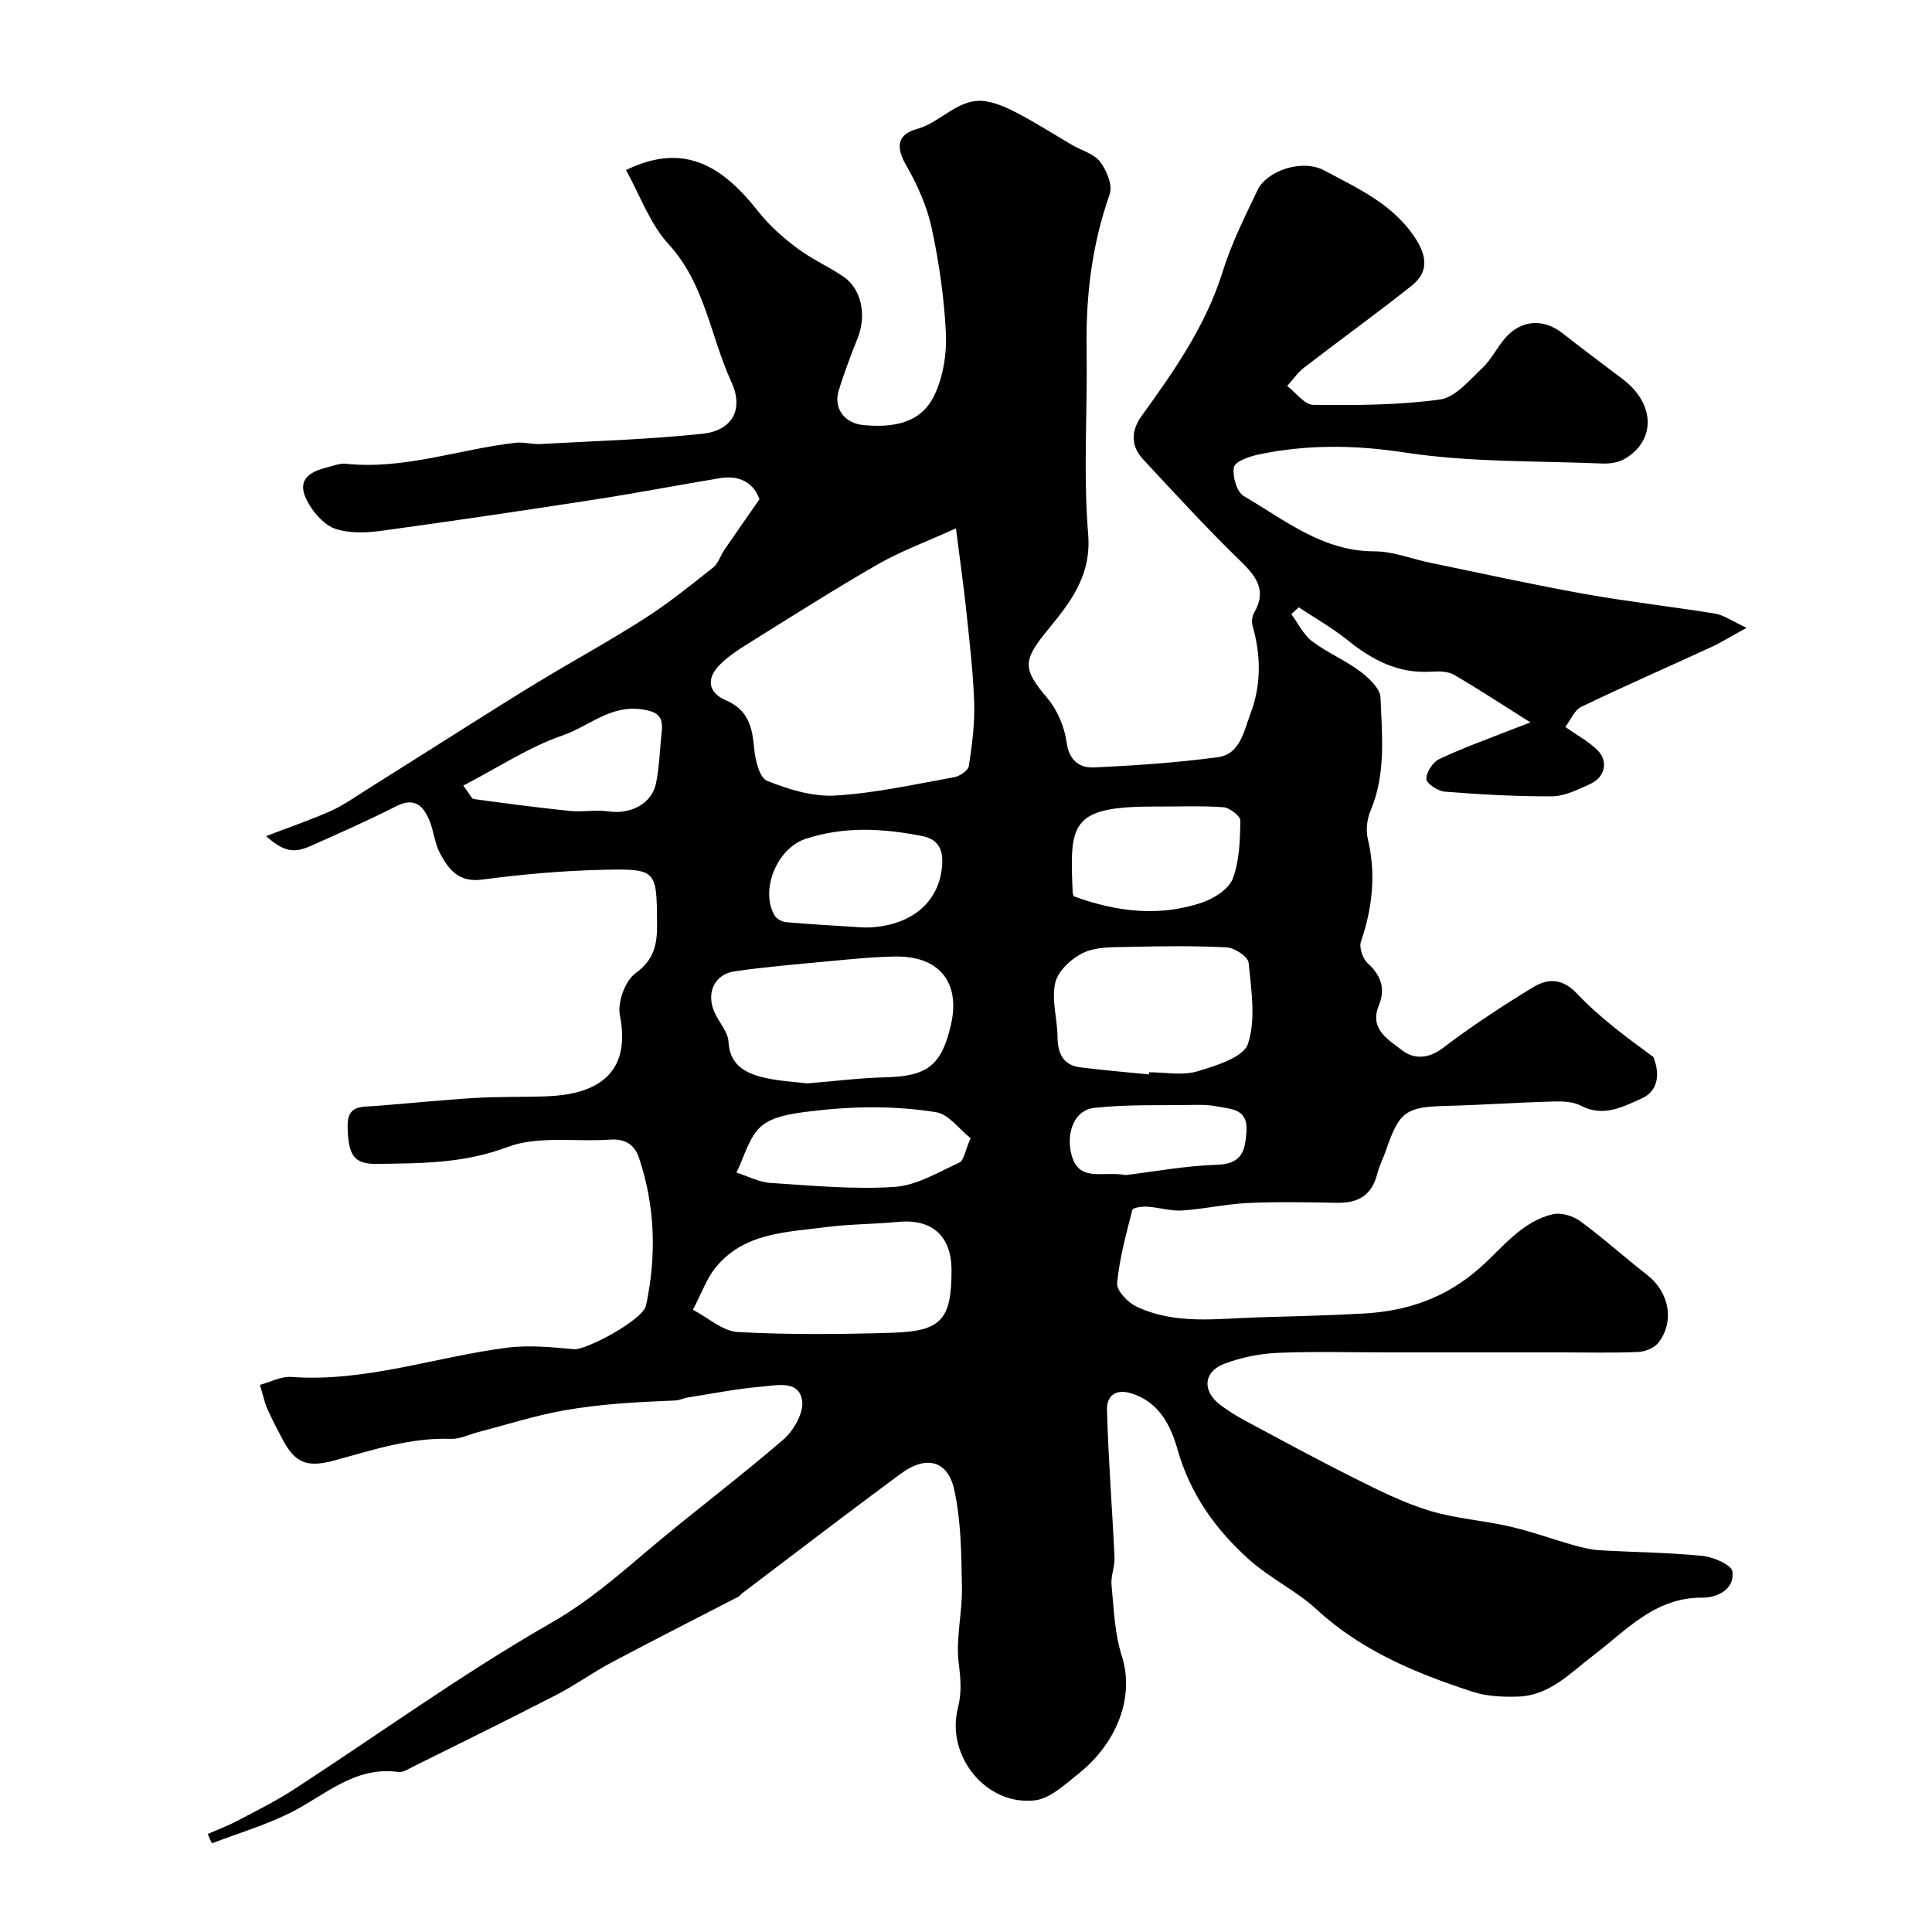 <svg enable-background="new 0 0 400 400" viewBox="0 0 400 400" xmlns="http://www.w3.org/2000/svg"><path d="m43.01 379.7c2.06-.9 4.18-1.69 6.17-2.74 4.02-2.12 8.11-4.15 11.9-6.63 17.64-11.48 34.75-23.86 52.98-34.3 7.5-4.29 13.62-9.58 20-14.99 9.25-7.84 18.99-15.1 28.16-23.03 2.14-1.85 4.25-5.62 3.85-8.09-.69-4.23-5.26-3.09-8.31-2.84-5.2.43-10.35 1.47-15.52 2.28-.8.13-1.57.56-2.36.59-7.85.32-15.72.71-23.44 2.12-5.88 1.07-11.63 2.92-17.43 4.43-1.89.49-3.79 1.47-5.65 1.4-8.39-.3-16.2 2.31-24.09 4.46-5.65 1.54-8.17.65-10.86-4.52-1.06-2.03-2.14-4.06-3.06-6.16-.58-1.32-.87-2.76-1.54-4.96 2.26-.61 4.42-1.79 6.48-1.64 15.37 1.12 29.81-4.15 44.73-6.06 4.53-.58 9.24-.09 13.83.32 2.48.22 14.26-6.05 14.9-9.04 2.19-10.27 1.92-20.52-1.45-30.57-.98-2.92-3.03-4-6.12-3.78-7.09.49-14.81-.85-21.14 1.54-9.02 3.41-17.93 3.36-27.06 3.48-4.72.06-5.92-1.77-6.01-7.88-.06-4.36 2.98-3.89 5.76-4.11 6.88-.53 13.74-1.25 20.63-1.66 5-.3 10.02-.15 15.02-.35 8.92-.36 17.55-3.71 14.96-16.76-.53-2.68 1.08-7.16 3.23-8.71 3.91-2.81 4.5-6.05 4.47-10.18-.08-11.18-.03-11.48-11.09-11.24-8.39.18-16.81.93-25.14 2.03-4.85.64-6.92-2.1-8.7-5.42-1.13-2.1-1.3-4.68-2.24-6.91-1.28-3.04-3.14-4.75-6.85-2.86-5.77 2.94-11.7 5.56-17.61 8.19-3.6 1.61-5.63 1.25-9.32-2 4.87-1.87 9.23-3.35 13.42-5.22 2.64-1.18 5.04-2.92 7.51-4.46 6.46-4.05 12.9-8.15 19.35-12.21 5.38-3.38 10.74-6.8 16.18-10.09 7.3-4.41 14.79-8.51 21.97-13.11 4.93-3.16 9.52-6.87 14.12-10.52 1.07-.85 1.52-2.47 2.34-3.67 2.25-3.3 4.55-6.57 7.25-10.45-.98-2.99-3.69-5.12-8.14-4.39-8.69 1.44-17.34 3.11-26.04 4.45-14.69 2.27-29.39 4.45-44.11 6.46-3.09.42-6.52.55-9.41-.38-2.2-.71-4.3-3.01-5.56-5.13-2.43-4.07-1.19-6.35 3.42-7.53 1.41-.36 2.89-.98 4.27-.84 12.05 1.26 23.38-3.02 35.09-4.35 1.67-.19 3.42.35 5.11.26 11.21-.62 22.46-.94 33.62-2.13 6.09-.65 8.57-5.01 5.96-10.68-4.37-9.48-5.45-20.32-13.02-28.57-3.89-4.24-5.93-10.17-8.81-15.34 12.59-6.17 20.55-.1 27.46 8.67 2.24 2.84 5.06 5.32 7.96 7.5 2.98 2.24 6.47 3.78 9.58 5.88 3.74 2.52 4.84 7.96 2.98 12.68-1.43 3.62-2.84 7.27-3.96 10.99-1.1 3.67 1.3 6.71 5.06 7.07 6.1.58 11.97-.26 14.79-6.22 1.79-3.8 2.56-8.5 2.36-12.73-.35-7.32-1.4-14.67-2.95-21.84-.97-4.5-2.95-8.94-5.26-12.95-2.21-3.83-1.87-6.45 2.26-7.57 5.14-1.39 8.72-6.86 14.69-5.64 2.29.47 4.52 1.54 6.61 2.66 3.67 1.97 7.2 4.21 10.8 6.32 1.97 1.15 4.53 1.81 5.79 3.48 1.35 1.77 2.62 4.87 1.97 6.7-3.66 10.38-4.95 20.97-4.78 31.91.2 12.83-.72 25.73.32 38.48.71 8.64-3.73 14.15-8.33 19.77-5.21 6.37-5.33 8.03-.11 14.19 2.08 2.45 3.53 5.94 3.98 9.14.54 3.85 2.72 5.33 5.74 5.19 8.54-.4 17.1-.99 25.58-2.12 4.63-.62 5.38-5.44 6.72-8.94 2.25-5.88 2.24-12.02.49-18.13-.24-.85-.17-2.04.26-2.77 2.64-4.5.69-7.39-2.66-10.64-7.02-6.81-13.64-14.03-20.3-21.2-2.56-2.75-2.51-5.89-.32-8.94 6.75-9.35 13.32-18.72 16.82-29.97 1.81-5.81 4.59-11.35 7.22-16.86 1.88-3.92 9.16-6.52 13.81-4.02 6.97 3.73 14.42 7.03 19 14.27 2.37 3.75 2.41 6.93-.88 9.55-7.29 5.8-14.86 11.24-22.24 16.93-1.37 1.05-2.39 2.56-3.57 3.86 1.8 1.37 3.58 3.89 5.4 3.91 8.76.1 17.61.08 26.26-1.11 3.18-.44 6.08-4.03 8.76-6.54 1.87-1.76 3.03-4.25 4.74-6.21 3.3-3.77 7.88-4.05 11.77-1.02 4.12 3.22 8.3 6.36 12.48 9.51 6.71 5.04 7.03 12.61.55 16.51-1.29.78-3.09 1.07-4.63 1.01-13.7-.57-27.56-.23-41.04-2.29-10.31-1.58-20.17-1.68-30.19.41-1.9.4-4.89 1.44-5.12 2.62-.37 1.86.57 5.15 2.03 6 8.49 4.94 16.33 11.46 27.07 11.44 3.8-.01 7.59 1.54 11.39 2.33 10.67 2.2 21.32 4.56 32.04 6.48 8.99 1.61 18.09 2.62 27.11 4.09 1.77.29 3.4 1.5 6.5 2.93-3.29 1.8-5.26 3.04-7.36 4.01-8.96 4.13-18 8.08-26.89 12.36-1.42.68-2.18 2.71-3.29 4.16 2.36 1.66 4.7 2.93 6.56 4.7 2.44 2.33 1.73 5.7-1.45 7.13-2.5 1.13-5.21 2.5-7.84 2.52-7.42.06-14.85-.38-22.25-.96-1.41-.11-3.78-1.7-3.79-2.63-.02-1.4 1.34-3.48 2.67-4.11 4.85-2.29 9.92-4.1 14.91-6.07 1.42-.56 2.84-1.09 3.97-1.52-5.47-3.44-10.56-6.8-15.82-9.86-1.29-.75-3.18-.75-4.76-.65-6.83.44-12.25-2.46-17.38-6.6-3.12-2.51-6.66-4.5-10.01-6.73-.51.48-1.02.95-1.53 1.43 1.4 1.89 2.47 4.21 4.27 5.58 3.09 2.36 6.81 3.9 9.93 6.23 1.82 1.36 4.18 3.55 4.26 5.44.31 7.85 1.16 15.83-2.07 23.46-.73 1.72-.99 4-.56 5.8 1.73 7.29.97 14.27-1.42 21.28-.42 1.23.36 3.53 1.39 4.47 2.79 2.57 3.75 5.24 2.29 8.81-1.98 4.86 2.06 7.08 4.84 9.22 2.43 1.88 5.43 1.82 8.47-.49 5.96-4.53 12.25-8.67 18.65-12.56 3.05-1.85 6.03-1.94 9.16 1.38 4.65 4.93 10.22 9 15.74 13.06 1.29 3.15 1.25 6.95-2.45 8.6-3.83 1.71-7.91 3.92-12.54 1.49-1.62-.85-3.79-.93-5.7-.88-7.44.21-14.86.73-22.3.92-8.2.21-9.63 1.16-12.34 9.12-.58 1.69-1.42 3.31-1.86 5.03-1.11 4.35-3.95 5.99-8.26 5.91-6.16-.11-12.34-.24-18.5.04-4.56.21-9.08 1.26-13.64 1.55-2.36.15-4.77-.64-7.17-.79-1.06-.07-2.99.19-3.11.66-1.29 5.01-2.67 10.07-3.15 15.19-.14 1.51 2.18 3.96 3.94 4.8 8.09 3.87 16.79 2.51 25.33 2.26 7.31-.22 14.63-.38 21.93-.8 9.02-.52 16.97-3.27 24.01-9.54 4.59-4.08 8.58-9.53 15.03-11.01 1.73-.4 4.2.38 5.7 1.48 4.76 3.49 9.15 7.48 13.81 11.1 4.51 3.51 5.75 9.59 2.32 14.02-.85 1.1-2.74 1.86-4.2 1.92-5.18.23-10.38.09-15.58.09-12 0-24 0-36 0-7.7 0-15.41-.23-23.09.1-3.68.16-7.48.93-10.93 2.22-4.46 1.67-4.71 5.72-.87 8.58 1.57 1.16 3.22 2.23 4.94 3.15 7.57 4.05 15.12 8.16 22.8 12 5.01 2.5 10.09 5.06 15.41 6.69 5.41 1.66 11.21 2.03 16.76 3.31 4.52 1.04 8.91 2.65 13.38 3.91 1.71.48 3.47.9 5.23 1 7.09.42 14.21.47 21.27 1.17 2.25.23 5.99 1.83 6.19 3.21.55 3.81-3.35 5.47-6.16 5.44-9.89-.11-15.81 6.79-22.65 11.98-4.81 3.65-9.03 8.3-15.56 8.5-3.15.1-6.5-.04-9.45-1.01-11.68-3.82-22.94-8.45-32.24-17.02-4.23-3.9-9.68-6.46-13.97-10.31-6.92-6.21-12.21-13.52-14.85-22.84-1.36-4.78-3.7-9.78-9.57-11.6-3.56-1.1-5.1.87-5.03 3.36.27 10.2 1.08 20.39 1.56 30.59.09 1.9-.8 3.86-.62 5.73.48 4.93.63 10.04 2.13 14.69 2.68 8.34-.88 17.98-9.08 24.47-2.74 2.17-5.76 5.05-8.91 5.42-10.09 1.18-18.49-9.2-15.94-19.16.82-3.2.56-6.03.16-9.27-.63-5.12.77-10.46.67-15.7-.13-6.78-.15-13.72-1.62-20.28-1.35-6.02-5.87-7.04-11.02-3.24-11.05 8.16-21.95 16.53-32.9 24.81-.26.2-.44.53-.73.68-8.76 4.53-17.56 8.98-26.27 13.61-3.89 2.07-7.49 4.69-11.4 6.7-9.8 5.05-19.7 9.91-29.58 14.82-1.01.5-2.19 1.29-3.17 1.16-9.1-1.27-15.24 4.92-22.47 8.5-5.15 2.55-10.73 4.21-16.12 6.27-.33-.63-.6-1.28-.87-1.94zm154.91-270.31c-6.2 2.81-11.35 4.69-16.04 7.37-8.87 5.08-17.5 10.58-26.18 15.99-2.34 1.46-4.77 2.95-6.69 4.89-2.76 2.77-2.5 5.74 1.29 7.35 4.54 1.93 5.45 5.49 5.83 9.86.21 2.41 1.08 6.15 2.67 6.8 4.43 1.79 9.45 3.33 14.12 3.06 8.26-.49 16.44-2.32 24.62-3.79 1.16-.21 2.91-1.39 3.05-2.32.66-4.36 1.25-8.81 1.1-13.2-.22-6.54-1.02-13.06-1.7-19.58-.52-4.84-1.22-9.66-2.07-16.43zm-30.85 114.92c5.94-.48 11.02-1.14 16.11-1.26 8.78-.2 11.73-2.38 13.69-10.83 2.03-8.75-2.34-14.3-11.44-14.18-4.6.06-9.19.54-13.78.97-6.52.61-13.06 1.16-19.54 2.09-4.22.6-5.98 4.54-4.16 8.54.93 2.06 2.78 4.01 2.88 6.07.22 4.39 3.02 6.19 6.36 7.14 3.43.98 7.09 1.08 9.88 1.46zm-23.61 46.86c3.15 1.64 6.14 4.44 9.28 4.61 10.65.58 21.36.48 32.03.15 10.18-.31 12.23-2.77 12.23-12.95 0-7.12-4.06-10.69-11.1-10-4.91.48-9.88.44-14.76 1.07-8.33 1.09-17.22 1.1-23.13 8.57-1.73 2.2-2.7 5-4.55 8.55zm94.41-48.72c.01-.15.03-.3.04-.45 3.33 0 6.88.73 9.94-.18 3.88-1.16 9.6-2.9 10.53-5.72 1.68-5.08.67-11.17.13-16.78-.12-1.24-2.88-3.08-4.5-3.17-6.83-.36-13.69-.26-20.53-.1-3.09.07-6.5-.05-9.16 1.2-2.46 1.16-5.27 3.76-5.84 6.21-.82 3.5.43 7.45.47 11.21.04 3.4 1.11 5.85 4.72 6.31 4.72.6 9.46.99 14.2 1.47zm-15.52-36.87c8.82 3.23 17.65 4.27 26.48 1.3 2.47-.83 5.55-2.76 6.39-4.94 1.41-3.69 1.51-7.98 1.59-12.03.02-.95-2.22-2.68-3.52-2.78-4.64-.34-9.32-.12-13.98-.14-17.87-.07-17.84 3.53-17.22 17.91 0 .16.11.31.26.68zm-21.4 50.07c-2.38-1.88-4.54-4.97-7.13-5.38-8.64-1.39-17.46-1.25-26.16-.17-3.47.43-7.58.96-10.02 3.05-2.58 2.21-3.52 6.33-5.17 9.62 2.35.74 4.67 1.98 7.06 2.14 8.54.56 17.15 1.38 25.65.83 4.59-.3 9.08-3.04 13.44-5.04.96-.44 1.19-2.46 2.33-5.05zm-22.58-43.65c.08 0 1.08.06 2.07-.01 8.85-.59 14.26-5.68 14.64-13.2.17-3.31-1.21-5.11-4.1-5.68-8.1-1.61-16.22-2.08-24.25.59-5.85 1.95-9.4 10.56-6.38 15.81.41.71 1.52 1.34 2.36 1.41 4.91.44 9.83.7 15.66 1.08zm-82.45-29.35c1.38 1.83 1.71 2.72 2.15 2.78 6.61.9 13.22 1.78 19.85 2.46 2.66.27 5.41-.27 8.04.1 4.63.67 9.02-1.57 9.88-5.9.7-3.51.78-7.14 1.17-10.71.34-3.15-.99-4.08-4.19-4.53-6.47-.92-10.97 3.57-16.33 5.41-6.94 2.38-13.23 6.58-20.57 10.39zm137.13 80.64c5.65-.68 12.28-1.92 18.95-2.14 5.14-.17 5.8-2.86 6.07-6.91.31-4.8-3.27-4.58-6.16-5.18-1.75-.36-3.61-.32-5.42-.29-6.66.11-13.37-.13-19.97.61-4.07.45-5.66 4.99-4.82 9.08 1.37 6.67 6.51 3.87 11.35 4.83z" fill="#010000"/></svg>
